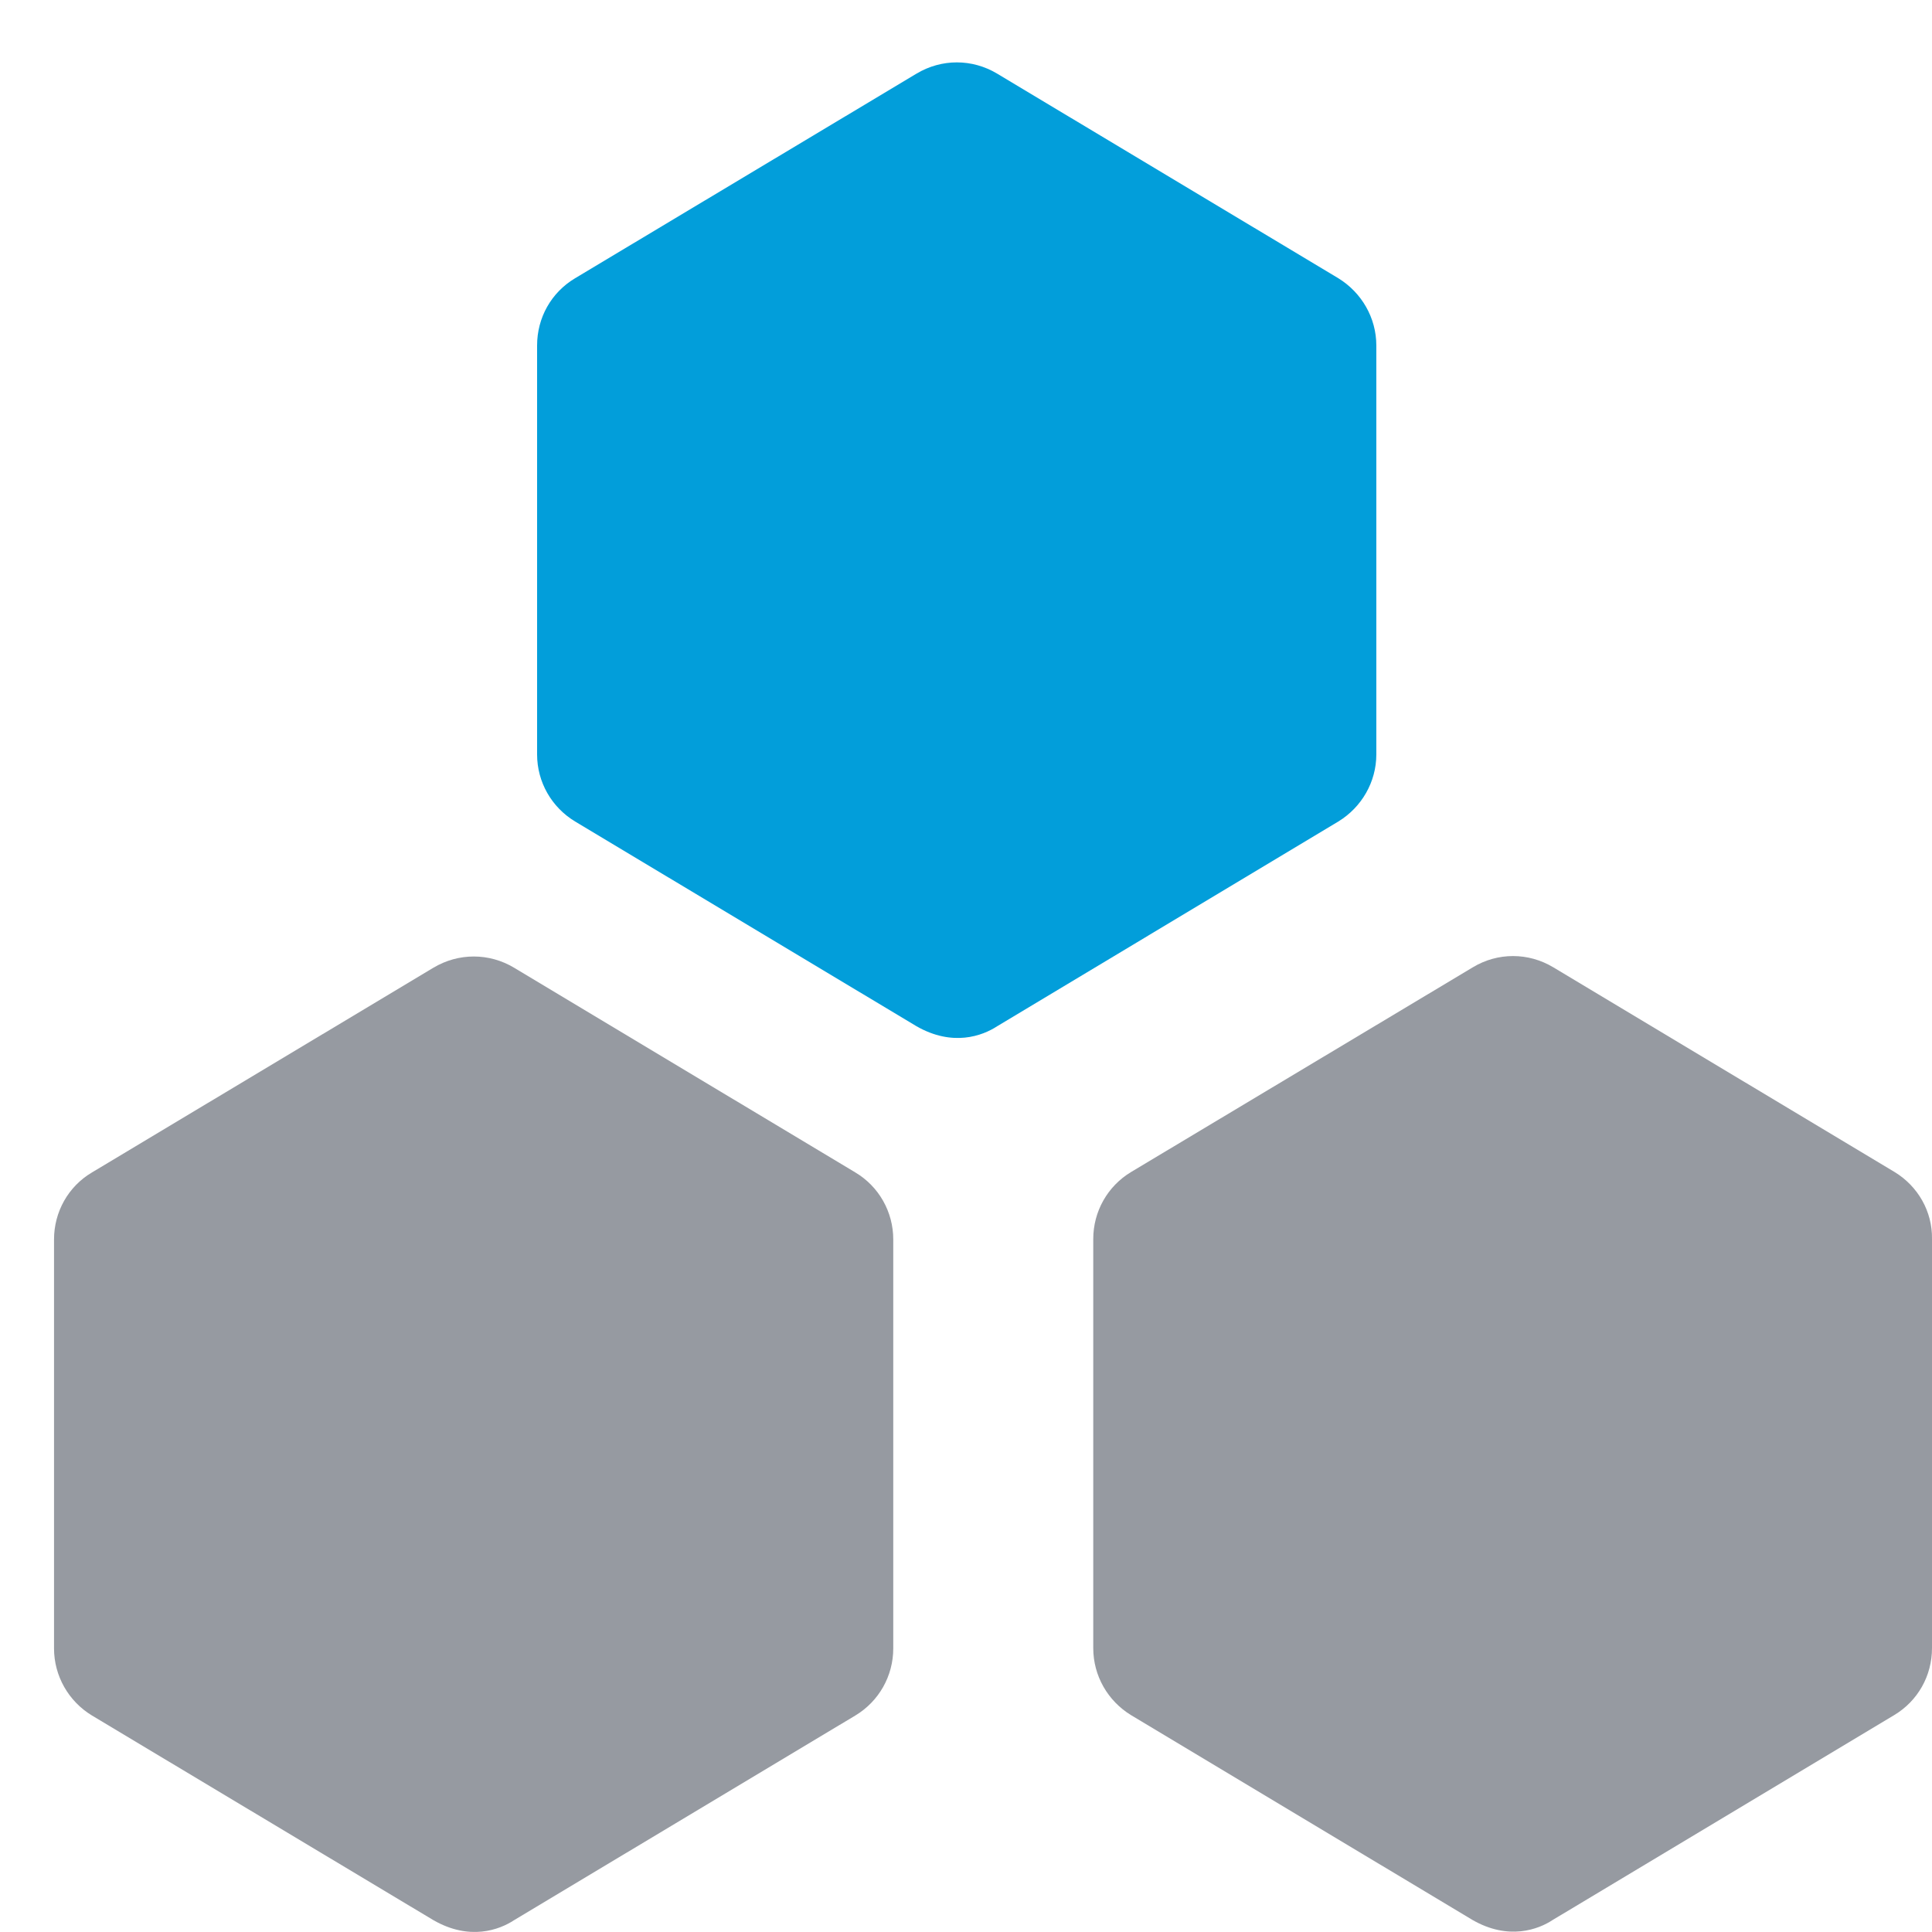 <?xml version="1.0" encoding="utf-8"?>
<!-- Generator: Adobe Illustrator 16.0.0, SVG Export Plug-In . SVG Version: 6.00 Build 0)  -->
<!DOCTYPE svg PUBLIC "-//W3C//DTD SVG 1.1//EN" "http://www.w3.org/Graphics/SVG/1.1/DTD/svg11.dtd">
<svg version="1.1" id="Ebene_1" xmlns:sketch="http://www.bohemiancoding.com/sketch/ns"
	 xmlns="http://www.w3.org/2000/svg" xmlns:xlink="http://www.w3.org/1999/xlink" x="0px" y="0px" width="60px" height="60px"
	 viewBox="0 0 60 60" enable-background="new 0 0 60 60" xml:space="preserve">
<title>graph</title>
<desc>Created with Sketch.</desc>
<g>
	<g>
		<path fill="#969AA1" d="M26.561,36.41l-10.596-6.357c-0.776-0.464-1.727-0.464-2.504,0L2.858,36.41
			c-0.74,0.437-1.18,1.228-1.18,2.081v12.702c0,0.856,0.451,1.644,1.18,2.085l10.603,6.355c1.125,0.646,2.05,0.299,2.504,0
			l10.596-6.355c0.735-0.441,1.18-1.229,1.18-2.085V38.491C27.741,37.638,27.296,36.847,26.561,36.41z"/>
		<path fill="#969AA1" d="M58.835,36.396l-10.597-6.356c-0.773-0.465-1.728-0.465-2.497,0L35.13,36.396
			c-0.735,0.441-1.178,1.229-1.178,2.082v12.706c0,0.857,0.45,1.641,1.178,2.084l10.596,6.356c1.119,0.645,2.049,0.299,2.498,0
			l10.596-6.356C59.563,52.824,60,52.041,60,51.184V38.478C60.014,37.624,59.563,36.837,58.835,36.396L58.835,36.396z"/>
	</g>
</g>
<g>
	<g>
		<path fill="#029EDA" d="M42.743,23.431V10.729c0-0.86-0.458-1.644-1.18-2.088L30.968,2.287c-0.778-0.466-1.727-0.466-2.505,0
			L17.86,8.641c-0.743,0.444-1.18,1.228-1.18,2.088v12.702c0,0.856,0.451,1.641,1.18,2.081l10.603,6.359
			c1.123,0.643,2.047,0.299,2.505,0l10.596-6.359C42.285,25.071,42.743,24.287,42.743,23.431z"/>
	</g>
</g>
</svg>
